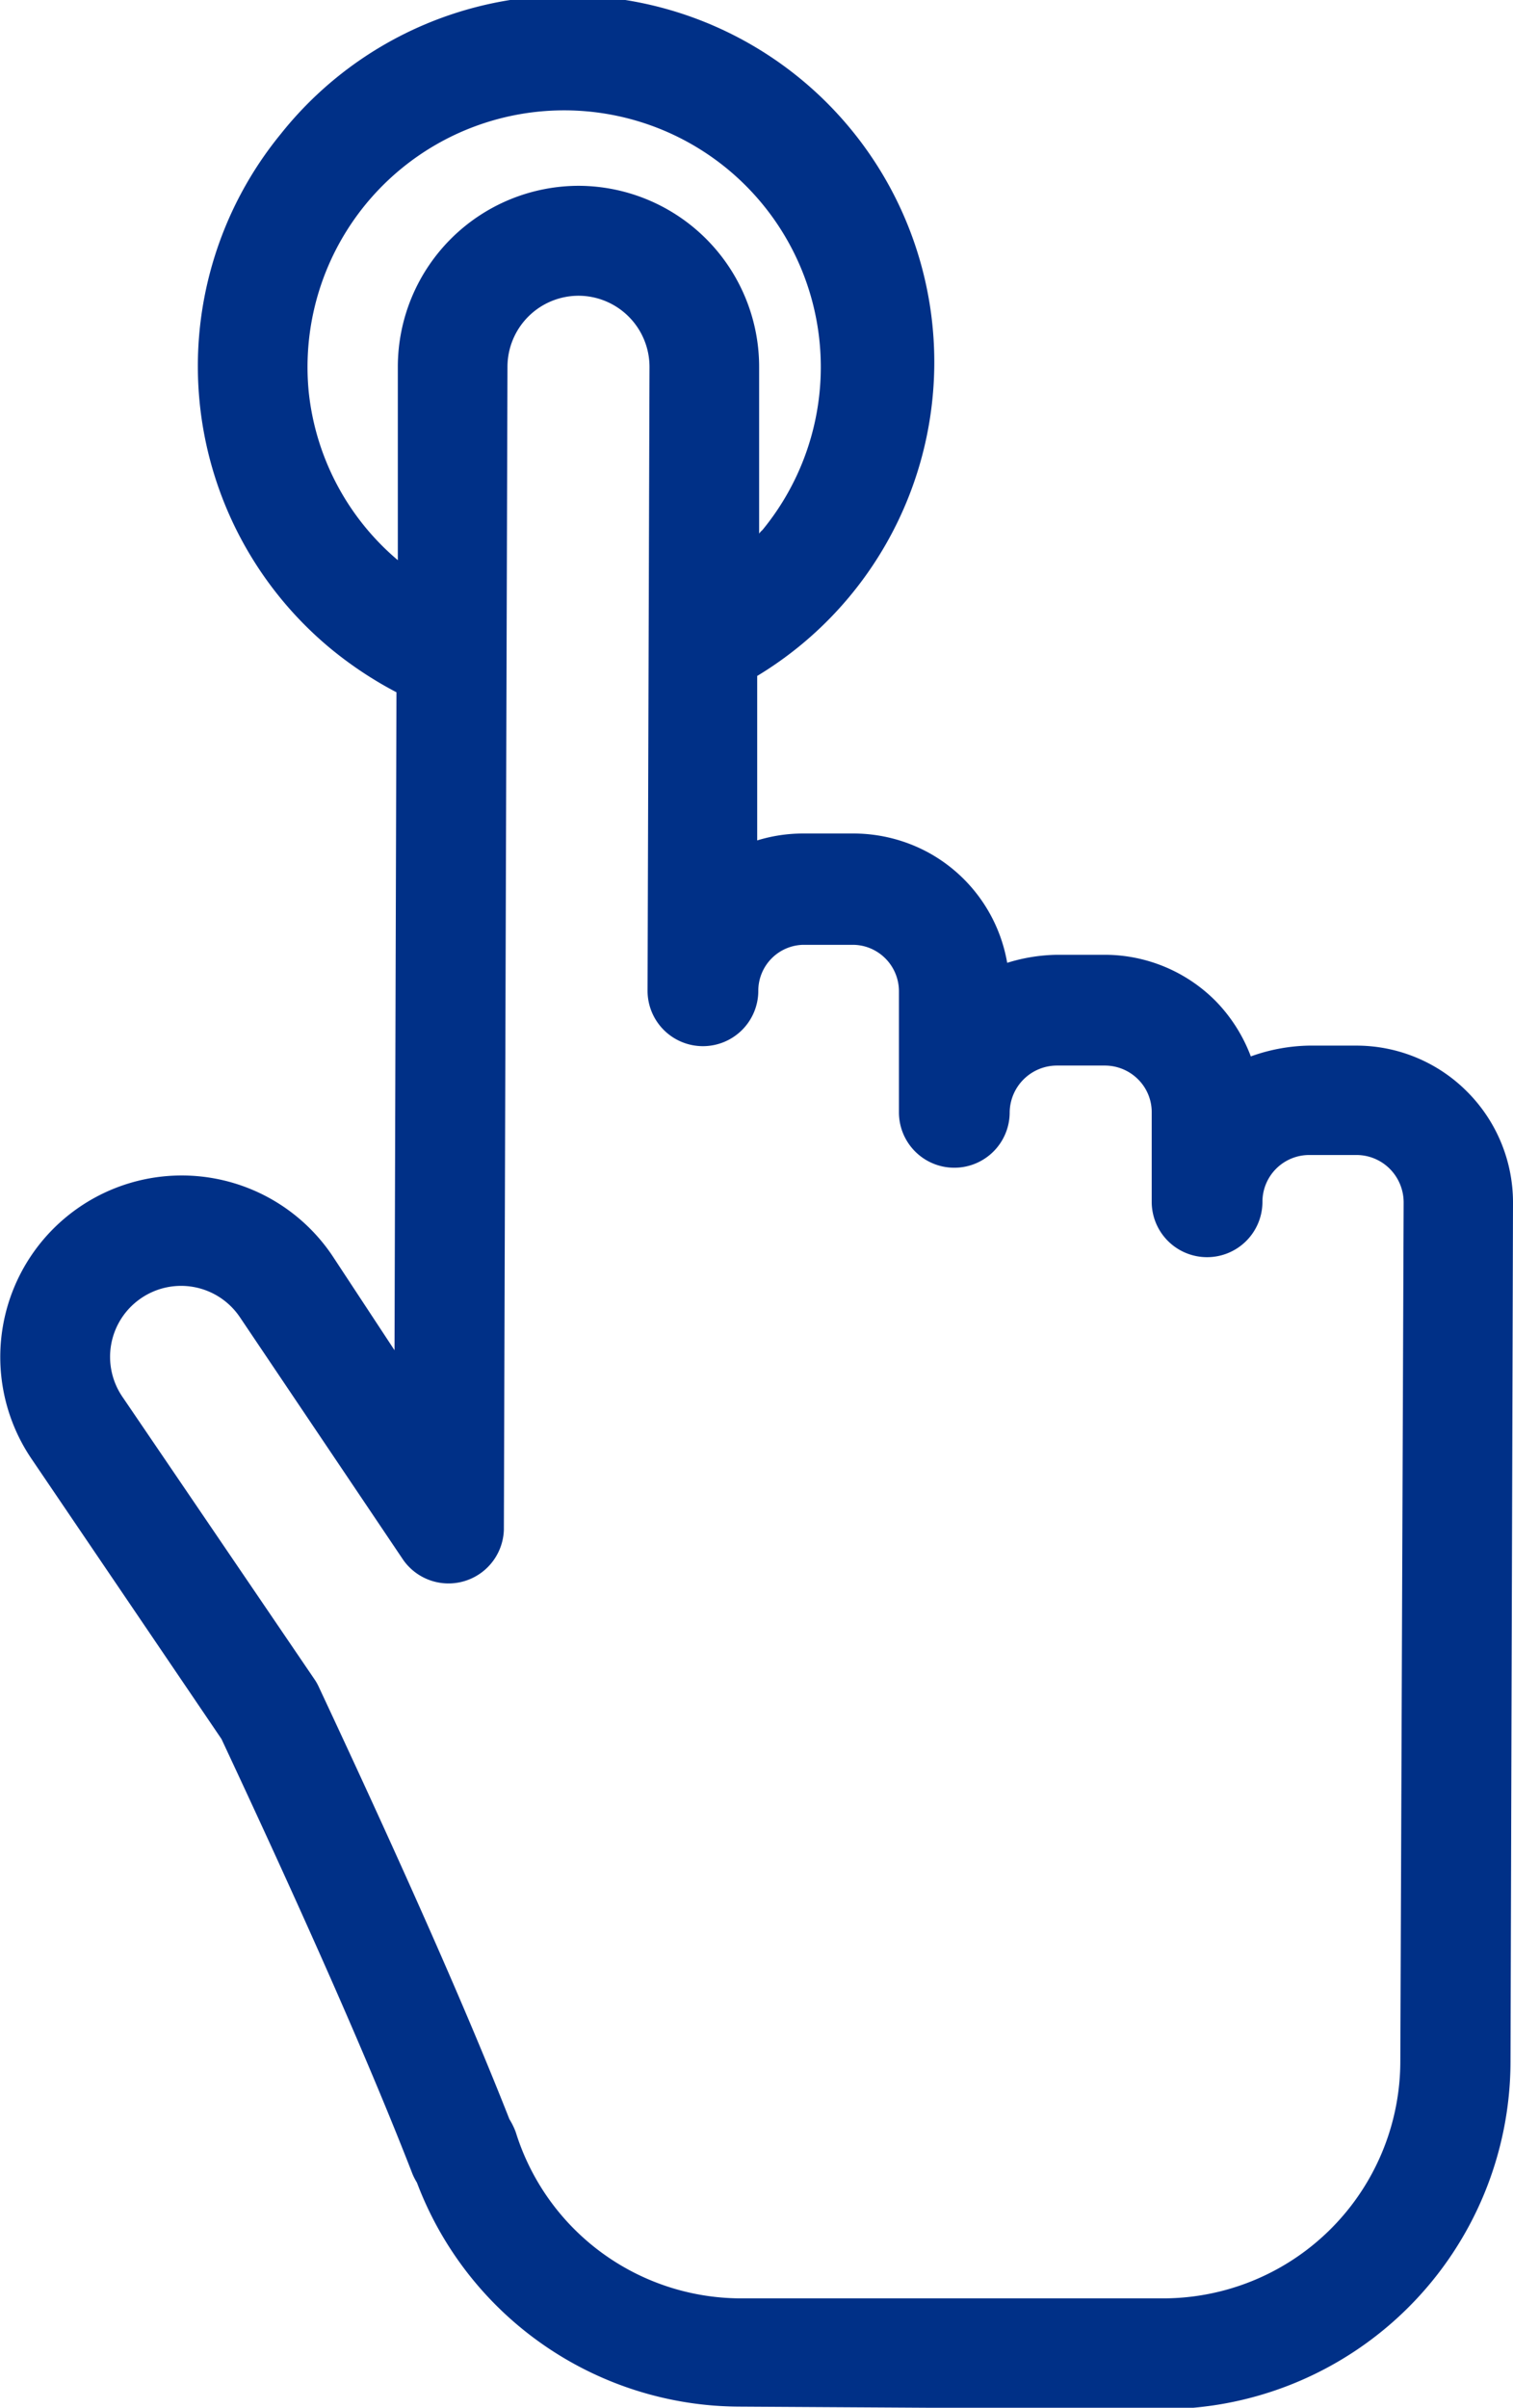<svg id="Layer_1" data-name="Layer 1" xmlns="http://www.w3.org/2000/svg" viewBox="0 0 54.65 86.95"><defs><style>.cls-1{fill:#003087;}</style></defs><path class="cls-1" d="M53,39.43a5.64,5.64,0,0,0-4-1.67H47.27a6.51,6.51,0,0,0-2.09.39,5.76,5.76,0,0,0-1.27-2,5.65,5.65,0,0,0-4-1.67H38.18a6.34,6.34,0,0,0-1.8.29,5.63,5.63,0,0,0-2.88-4,5.69,5.69,0,0,0-2.65-.67H29a5.63,5.63,0,0,0-1.65.25l0-5.94A13.24,13.24,0,1,0,10.14,4.84,13.24,13.24,0,0,0,12,23.47,13.85,13.85,0,0,0,14.32,25l-.07,23.76L12,45.34A6.53,6.53,0,1,0,1.13,52.67L8,62.8c3.15,6.73,5.41,11.87,6.9,15.71a2.25,2.25,0,0,0,.16.31,12.5,12.5,0,0,0,11.64,8.09L42,87h0A12.57,12.57,0,0,0,54.56,74.44l.09-31A5.66,5.66,0,0,0,53,39.43ZM11.15,14.14a9.27,9.27,0,1,1,16.39,5,.74.74,0,0,0-.12.13v-6a6.54,6.54,0,0,0-6.51-6.56h0a6.54,6.54,0,0,0-6.54,6.52l0,7A9.21,9.21,0,0,1,11.15,14.14ZM50.58,74.43A8.57,8.57,0,0,1,42,83h0l-15.28,0A8.53,8.53,0,0,1,18.63,77a2.56,2.56,0,0,0-.23-.47c-1.53-3.89-3.79-9-6.88-15.6a1.82,1.82,0,0,0-.15-.27L4.42,50.44a2.56,2.56,0,0,1,.68-3.56,2.56,2.56,0,0,1,3.56.68l5.91,8.78a2,2,0,0,0,3.63-1.1l.13-42a2.57,2.57,0,0,1,2.57-2.56h0a2.57,2.57,0,0,1,2.56,2.58l-.07,22.52h0a2,2,0,0,0,2,2h0a2,2,0,0,0,2-2h0A1.66,1.66,0,0,1,29,34.12h1.81a1.65,1.65,0,0,1,.78.2,1.68,1.68,0,0,1,.88,1.47l0,4.38h0a2,2,0,0,0,2,2h0a2,2,0,0,0,2-2h0a1.71,1.71,0,0,1,1.71-1.69h1.73a1.7,1.7,0,0,1,1.2.5,1.67,1.67,0,0,1,.49,1.21v3.21a2,2,0,0,0,2,2h0a2,2,0,0,0,2-2h0a1.69,1.69,0,0,1,1.7-1.69H49a1.7,1.7,0,0,1,1.2.5,1.72,1.72,0,0,1,.5,1.21Z"/></svg>